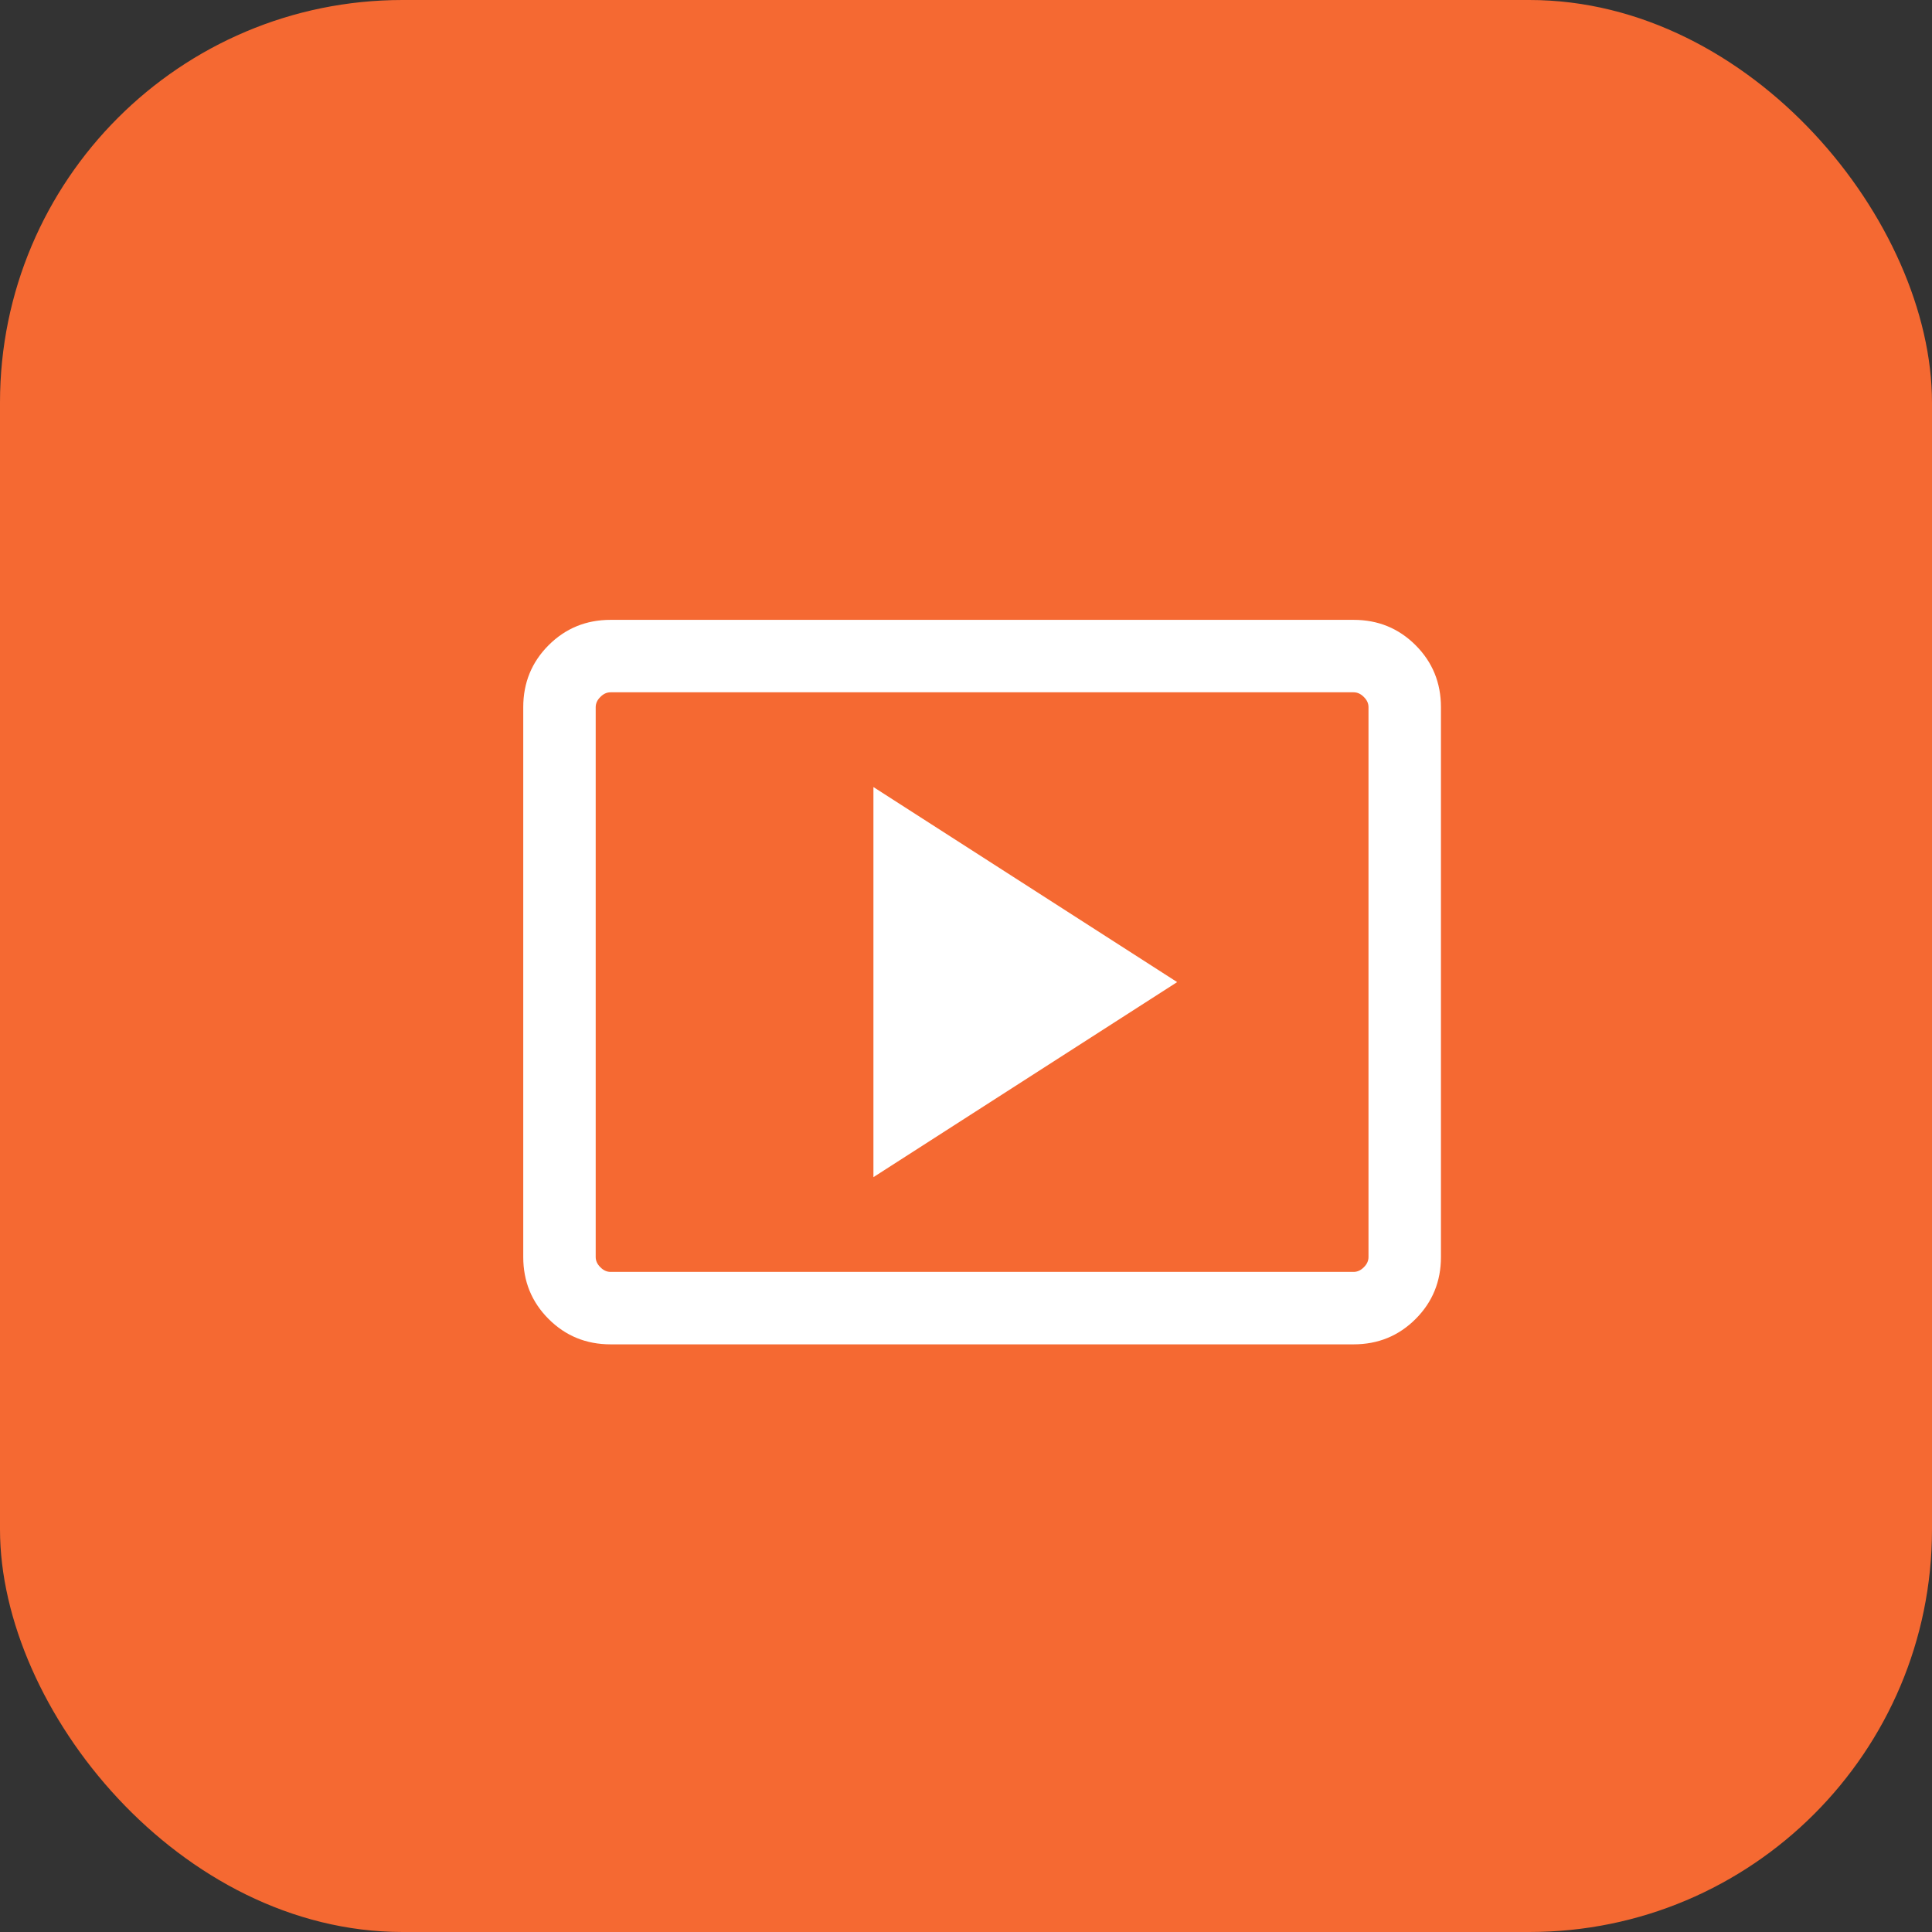 <?xml version="1.0" encoding="UTF-8"?> <svg xmlns="http://www.w3.org/2000/svg" width="24" height="24" viewBox="0 0 24 24" fill="none"><rect x="0" y="0" width="24" height="24" fill="#333333" stroke="none"/><rect width="24" height="24" rx="5" fill="#F56932"></rect><mask id="mask0_358_78703" style="mask-type:alpha" maskUnits="userSpaceOnUse" x="5" y="5" width="15" height="15"><rect x="5" y="5" width="14.4" height="14.4" fill="#D9D9D9"></rect></mask><g mask="url(#mask0_358_78703)"><path d="M10.85 14.623L14.623 12.2L10.85 9.777V14.623ZM7.585 16.7C7.282 16.7 7.025 16.595 6.815 16.385C6.605 16.175 6.5 15.918 6.5 15.615V8.785C6.5 8.482 6.605 8.225 6.815 8.015C7.025 7.805 7.282 7.7 7.585 7.7H16.815C17.118 7.7 17.375 7.805 17.585 8.015C17.795 8.225 17.9 8.482 17.9 8.785V15.615C17.9 15.918 17.795 16.175 17.585 16.385C17.375 16.595 17.118 16.7 16.815 16.7H7.585ZM7.585 15.8H16.815C16.861 15.8 16.904 15.781 16.942 15.742C16.981 15.704 17 15.662 17 15.615V8.785C17 8.738 16.981 8.696 16.942 8.658C16.904 8.619 16.861 8.6 16.815 8.6H7.585C7.538 8.6 7.496 8.619 7.458 8.658C7.419 8.696 7.4 8.738 7.4 8.785V15.615C7.4 15.662 7.419 15.704 7.458 15.742C7.496 15.781 7.538 15.8 7.585 15.8Z" fill="white"></path></g></svg> 
